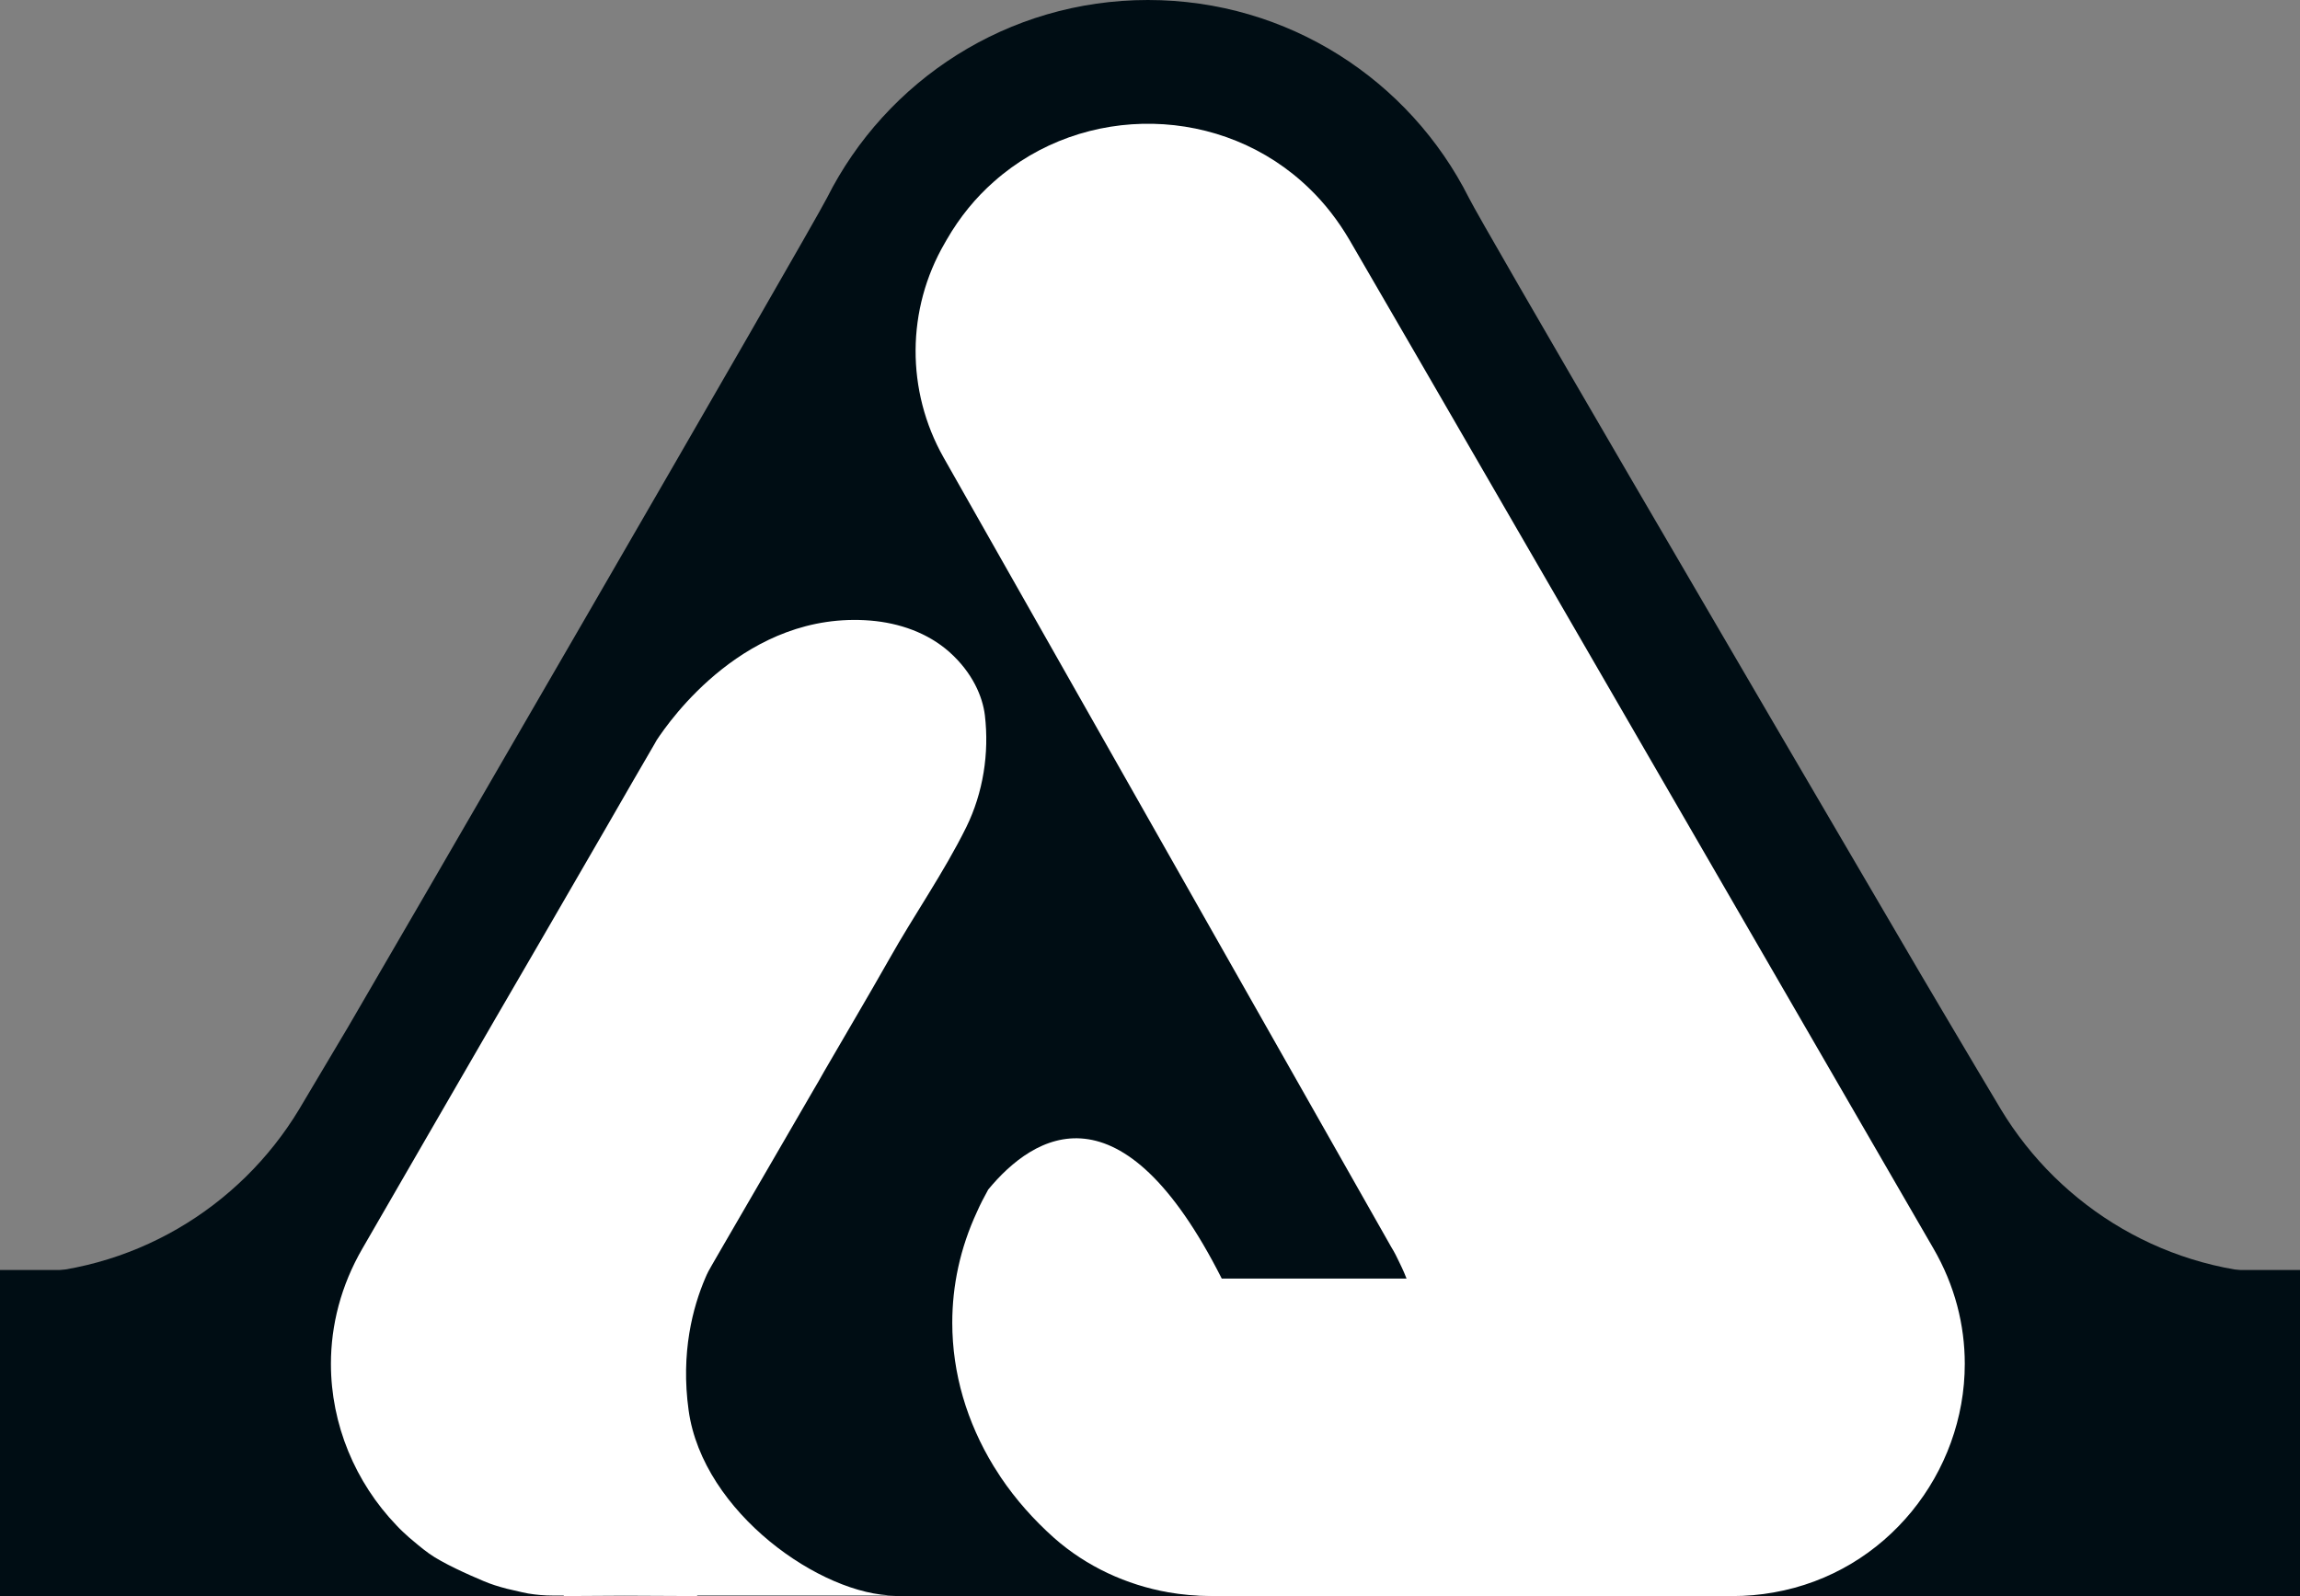 <?xml version="1.0" encoding="utf-8"?>
<!-- Generator: Adobe Illustrator 16.0.0, SVG Export Plug-In . SVG Version: 6.00 Build 0)  -->
<!DOCTYPE svg PUBLIC "-//W3C//DTD SVG 1.1//EN" "http://www.w3.org/Graphics/SVG/1.1/DTD/svg11.dtd">
<svg version="1.1" id="Layer_1" xmlns="http://www.w3.org/2000/svg" xmlns:xlink="http://www.w3.org/1999/xlink" x="0px" y="0px"
	 width="134px" height="93px" viewBox="0 0 134 93" enable-background="new 0 0 134 93" xml:space="preserve">
<rect x="0" y="0" width="134" height="93" fill="#808080" stroke="none"/>
<g>
	<rect y="74" fill-rule="evenodd" clip-rule="evenodd" fill="#000D14" width="134" height="19"/>
	<path fill-rule="evenodd" clip-rule="evenodd" fill="#000D14" d="M0.5,74.26c7.18-0.03,13.46-3.88,16.92-9.61
		c0.84-1.41,1.94-3.26,2.86-4.81c1.04-1.75,26.97-46.46,27.9-48.31C51.62,4.69,58.7,0,66.88,0c8.18,0,15.26,4.69,18.7,11.53
		c0.88,1.75,15.39,26.58,26.29,45.18c0,0,2.92,4.95,4.71,7.94c3.46,5.73,9.74,9.58,16.92,9.61H0.5z"/>
	<g>
		<path fill="#FFFFFF" d="M85.34,77.07c0,4.9-2.4,9.59-6.43,12.96c-1.74,1.45-3.83,2.37-5.99,2.75c-1.59,0.29-3.25,0.28-4.86,0
			c-2.42-0.43-4.75-1.49-6.65-3.17c-1.19-1.06-2.24-2.25-3.09-3.51l-0.43-0.67c-1.56-2.56-2.41-5.41-2.41-8.36
			c0-2.14,0.45-4.33,1.44-6.46c0.19-0.43,0.4-0.84,0.64-1.27v-0.01c2.71-3.29,7.78-6.37,13.62,5.17h13.94
			C85.27,75.36,85.34,76.22,85.34,77.07z"/>
		<path fill="#FFFFFF" d="M57.38,41.68c0.26,2.21-0.1,4.51-1.08,6.51c-1.32,2.67-3.04,5.11-4.5,7.71c-1.24,2.19-2.53,4.36-3.79,6.54
			c-0.21,0.38-0.43,0.76-0.65,1.13l-1.56,2.69l-3.61,6.22l-0.7,1.21c-0.15,0.25-0.29,0.51-0.4,0.78c-0.72,1.68-1.44,4.34-0.97,7.71
			c0.83,5.98,7.77,10.79,12.04,10.79H40.6L40.64,93l-4.25-0.02L32.85,93l-0.01-0.03h-0.63c-0.48,0-0.96-0.04-1.44-0.12l-0.34-0.07
			l-0.91-0.21c-0.46-0.12-0.92-0.26-1.36-0.45c-0.88-0.37-2.38-1.04-3.15-1.59c-0.23-0.17-0.46-0.34-0.67-0.52l-0.5-0.42
			c-0.26-0.23-0.51-0.46-0.74-0.71c-2.4-2.5-3.82-5.88-3.82-9.41c0-2.25,0.58-4.56,1.84-6.73l3.75-6.49l3.97-6.86l2.65-4.56
			l3.85-6.65l1.55-2.69l1.26-2.17l0.1-0.18c0.76-1.16,5.24-7.57,12.47-6.98c1.68,0.14,3.32,0.71,4.58,1.82
			C56.67,39.2,57.25,40.6,57.38,41.68z"/>
		<path fill="#FFFFFF" d="M114.47,79.47c0,6.32-4.52,12.16-11.14,13.32c-0.78,0.14-1.58,0.21-2.41,0.21H69.37
			c7.9,0,13.55-6.47,13.55-13.53c0-1.15-0.15-2.31-0.46-3.46c-0.23-0.83-0.53-1.64-0.93-2.45c-0.14-0.3-0.29-0.6-0.47-0.89
			L54.97,26.65c-2.19-3.88-2.17-8.63,0.07-12.48l0.12-0.21c0.76-1.32,1.7-2.46,2.75-3.38c5.22-4.63,13.37-4.49,18.4,0.43
			c0.87,0.84,1.64,1.83,2.3,2.95l4.05,6.98l29.98,51.8C113.9,74.91,114.47,77.22,114.47,79.47z"/>
	</g>
</g>
</svg>
